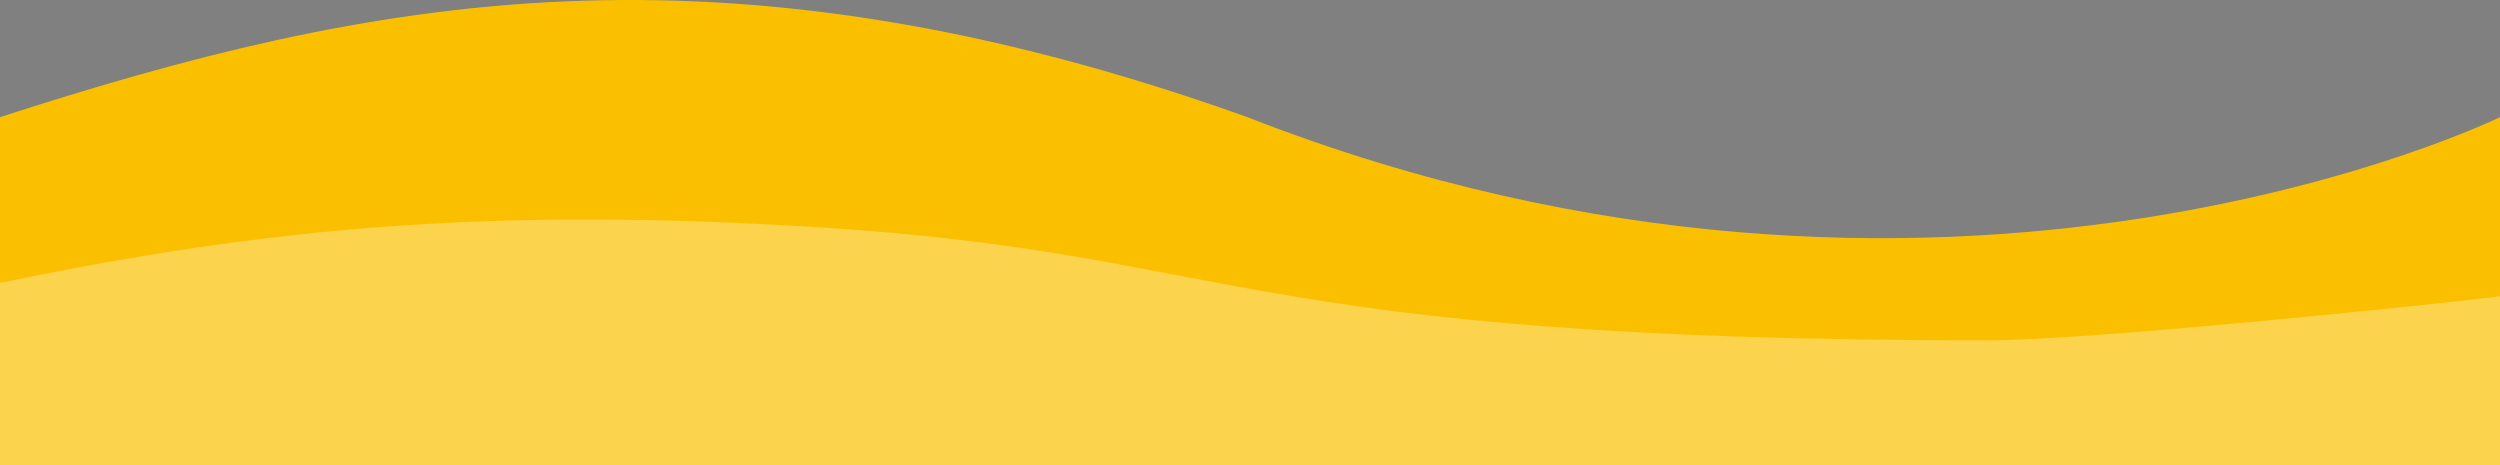 <?xml version="1.0" encoding="UTF-8"?>
<svg id="_レイヤー_2" data-name="レイヤー 2" xmlns="http://www.w3.org/2000/svg" xmlns:xlink="http://www.w3.org/1999/xlink" viewBox="0 0 1440 268">
  <rect x="0" y="0" width="1440" height="268" fill="#808080" stroke="none"/>
  <defs>
    <style>
      .cls-1 {
        fill: #fff;
        isolation: isolate;
        opacity: .3;
      }

      .cls-1, .cls-2 {
        stroke-width: 0px;
      }

      .cls-2 {
        fill: url(#_名称未設定グラデーション);
      }
    </style>
    <linearGradient id="_名称未設定グラデーション" data-name="名称未設定グラデーション" x1="720" y1="121.72" x2="720" y2="330" gradientTransform="translate(0 330) scale(1 -1)" gradientUnits="userSpaceOnUse">
      <stop offset="1" stop-color="#fac000"/>
      <stop offset="1" stop-color="#000"/>
    </linearGradient>
  </defs>
  <g id="_レイヤー_1-2" data-name="レイヤー 1">
    <path class="cls-2" d="m718.49,67.48c401.29,156.86,721.51,0,721.51,0v200.52H0V67.48c212.98-68.88,414.38-108.87,718.49,0Z"/>
    <path class="cls-1" d="m474,131.08C283,118.89,153.5,131.08,0,162.95v105.05h1440v-97.34c-45.88,5.66-238.54,25.4-295.35,25.4-433,0-431.9-49.76-670.65-64.99Z"/>
  </g>
</svg>